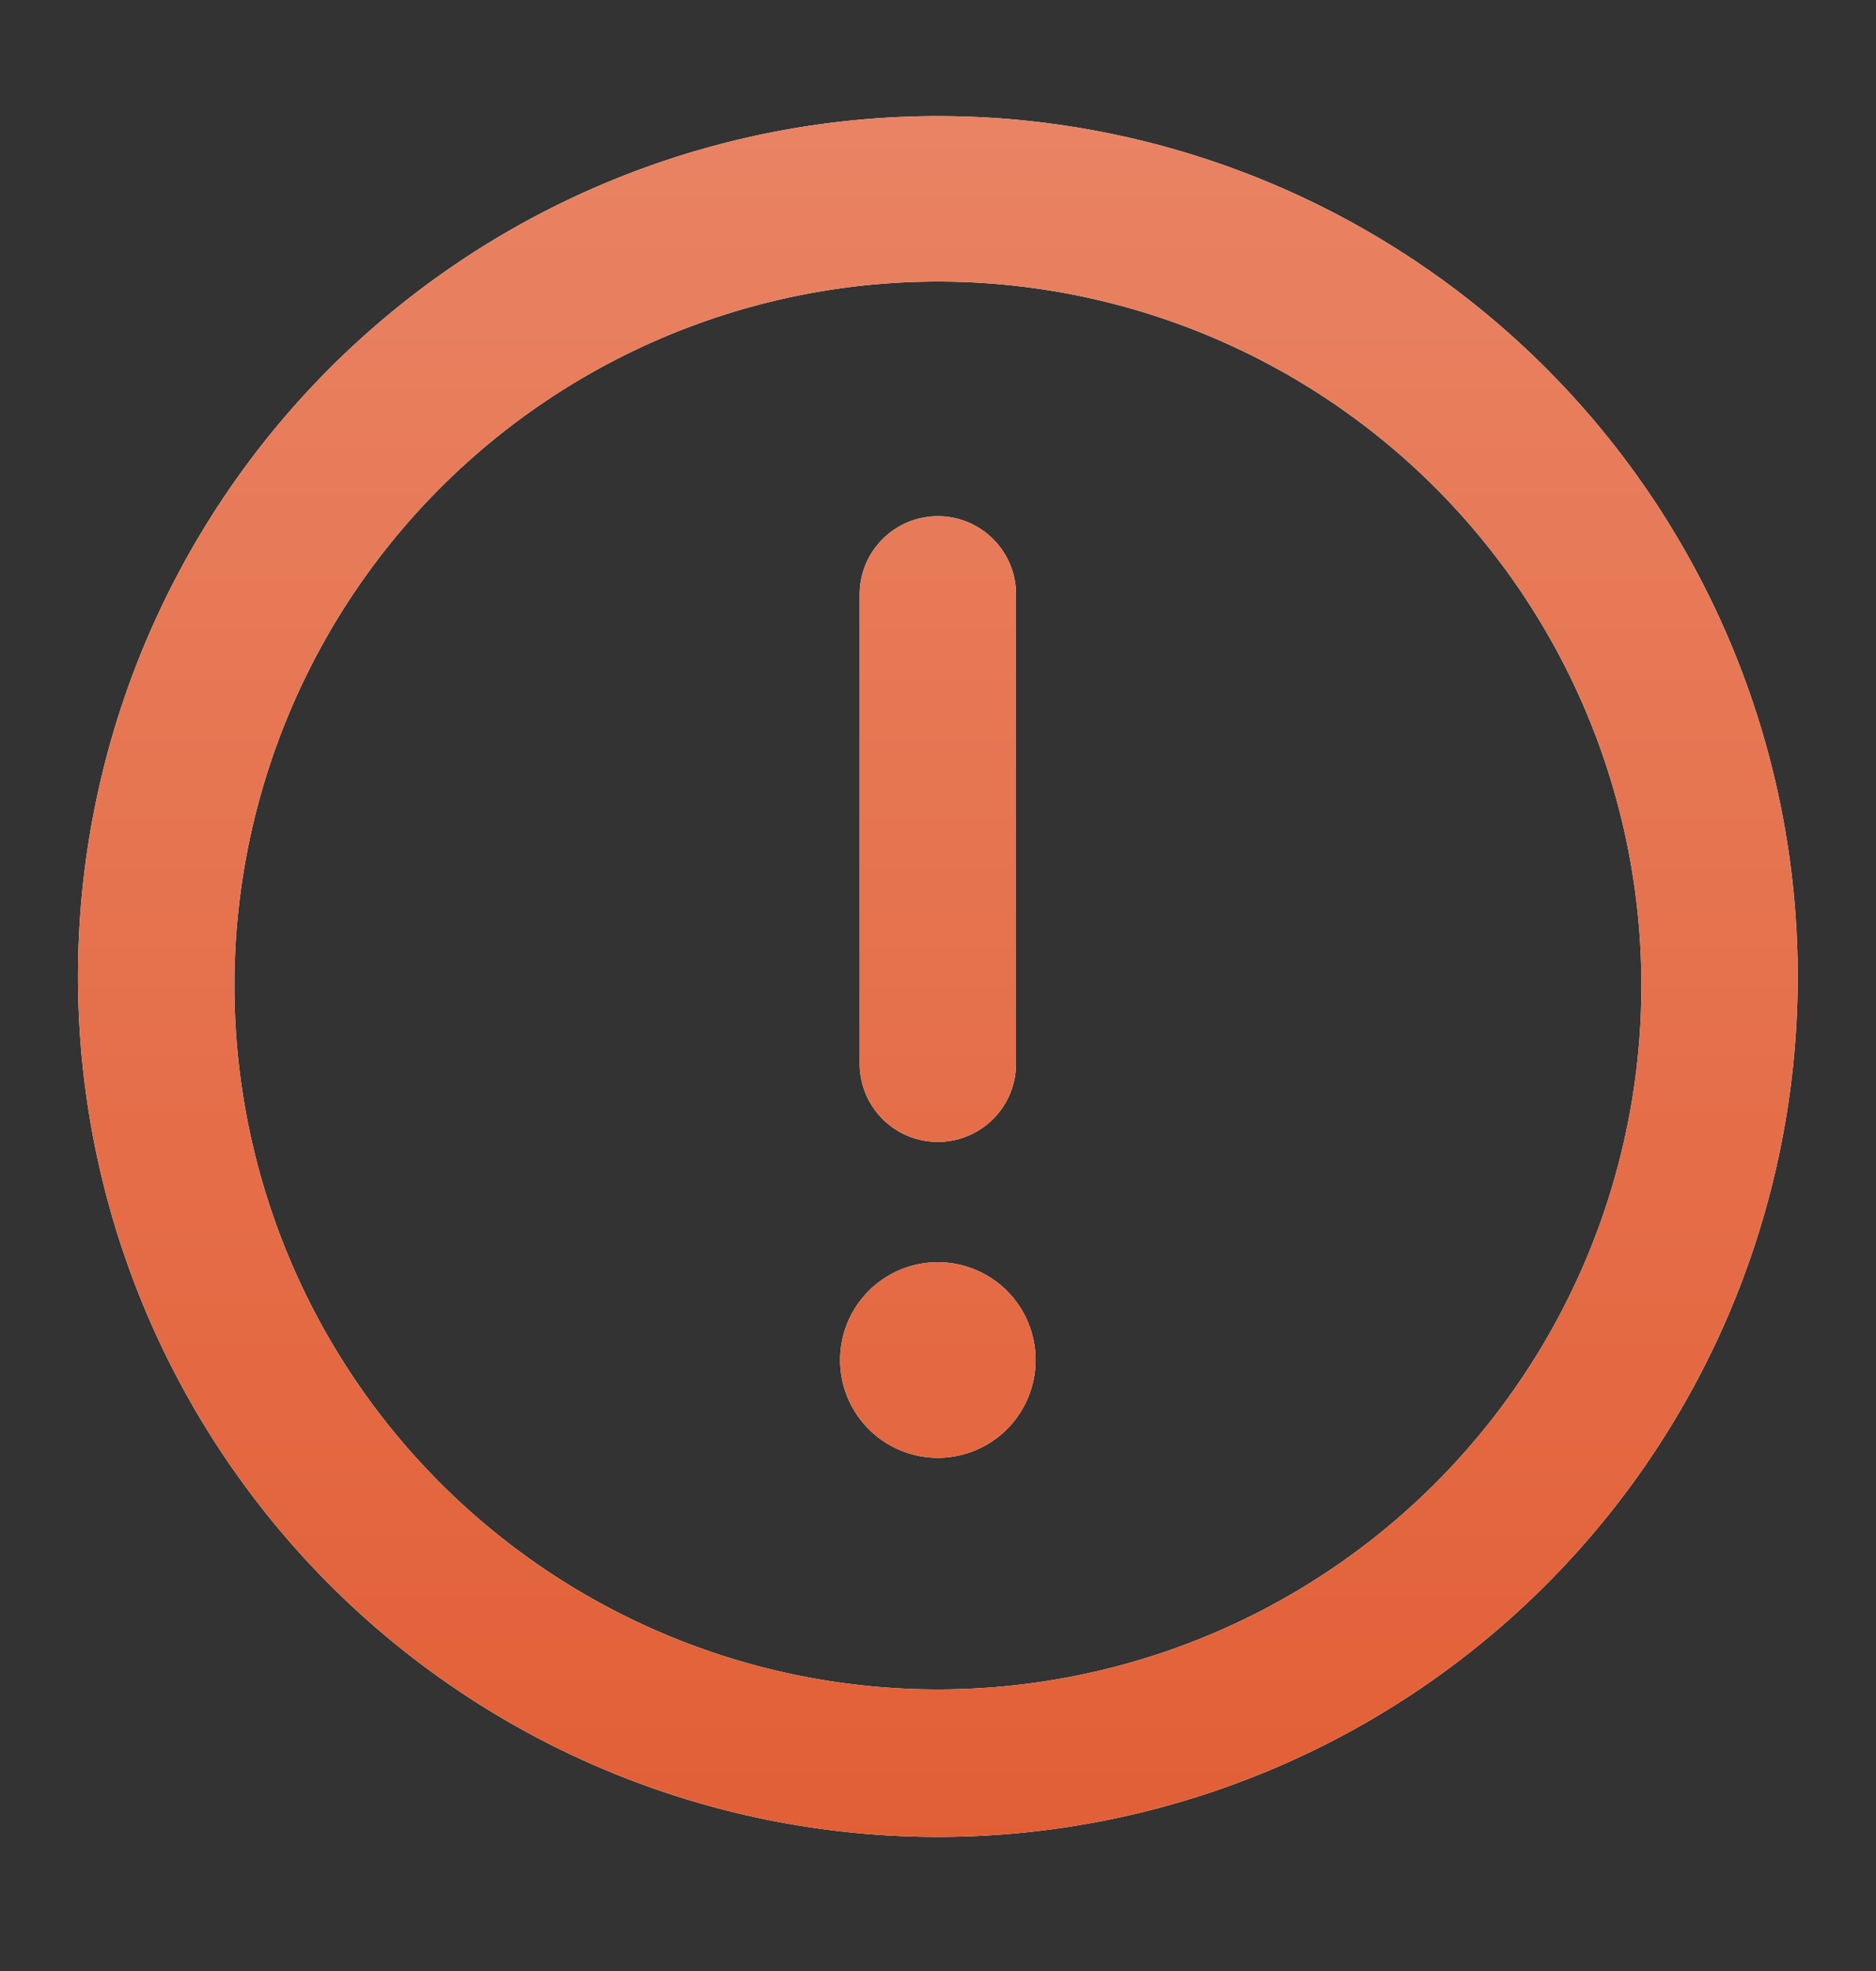 <svg xmlns="http://www.w3.org/2000/svg" fill="none" viewBox="0 0 20 21"><rect x="0" y="0" width="20" height="21" fill="#333333" stroke="none"/><g fill-rule="evenodd" clip-rule="evenodd"><path fill="#fff" d="M9.999 3a7.5 7.5 0 1 0 0 15 7.5 7.5 0 0 0 0-15M.832 10.5a9.167 9.167 0 1 1 18.333 0 9.167 9.167 0 0 1-18.333 0m9.167-5c.46 0 .833.373.833.833v5a.833.833 0 0 1-1.667 0v-5c0-.46.373-.833.834-.833m1.041 8.958a1.042 1.042 0 1 1-2.083 0 1.042 1.042 0 0 1 2.083 0"/><path fill="url(#info_svg__a)" d="M9.999 3a7.5 7.5 0 1 0 0 15 7.5 7.5 0 0 0 0-15M.832 10.5a9.167 9.167 0 1 1 18.333 0 9.167 9.167 0 0 1-18.333 0m9.167-5c.46 0 .833.373.833.833v5a.833.833 0 0 1-1.667 0v-5c0-.46.373-.833.834-.833m1.041 8.958a1.042 1.042 0 1 1-2.083 0 1.042 1.042 0 0 1 2.083 0"/></g><defs><linearGradient id="info_svg__a" x1="9.999" x2="9.999" y1="1.333" y2="19.667" gradientUnits="userSpaceOnUse"><stop stop-color="#E98363"/><stop offset="1" stop-color="#E25F36"/></linearGradient></defs></svg>
